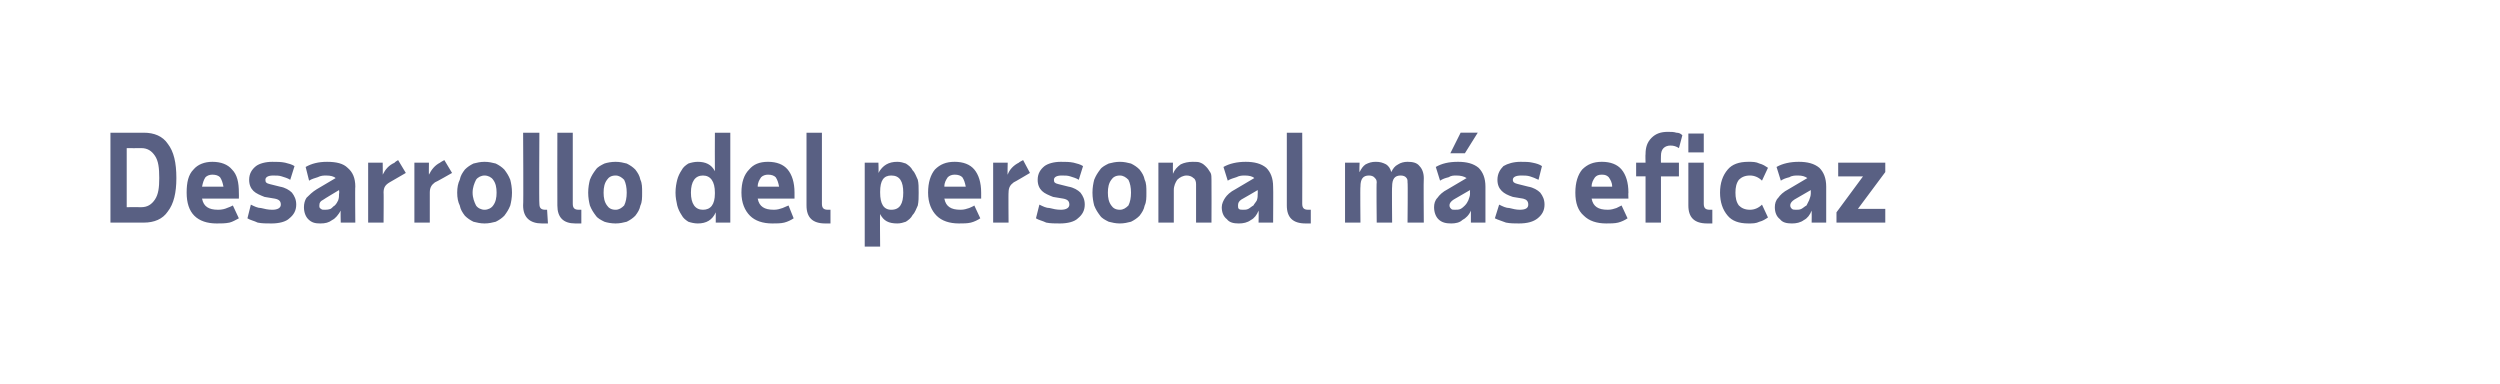 <?xml version="1.0" standalone="no"?><!DOCTYPE svg PUBLIC "-//W3C//DTD SVG 1.1//EN" "http://www.w3.org/Graphics/SVG/1.1/DTD/svg11.dtd"><svg xmlns="http://www.w3.org/2000/svg" version="1.1" width="292px" height="44.8px" viewBox="0 0 292 44.8"><desc>Desarrollo del personal más eficaz</desc><defs/><g id="Polygon22274"><path d="m20.6 20.8c0 1.7-.3 3-1 3.9c-.6.9-1.6 1.3-2.8 1.3h-3.9V15.5h3.9c1.2 0 2.2.4 2.8 1.3c.7.9 1 2.2 1 4zm-5.8-3.5v6.9s1.65-.02 1.7 0c.7 0 1.2-.3 1.6-.9c.4-.6.5-1.4.5-2.5c0-1.2-.1-2-.5-2.6c-.4-.6-.9-.9-1.6-.9c-.05.02-1.7 0-1.7 0zm10.5 8.8c-1.1 0-2-.3-2.6-.9c-.6-.6-.9-1.5-.9-2.7c0-1.2.2-2.1.8-2.7c.5-.6 1.3-.9 2.2-.9c1 0 1.8.3 2.3.9c.6.6.8 1.5.8 2.7c.02 0 0 .7 0 .7h-4.3c.1.5.3.8.6 1c.3.2.7.3 1.3.3c.4 0 .8-.1 1-.2c.3-.1.5-.2.7-.3l.7 1.5c-.4.2-.7.4-1.1.5c-.5.1-.9.1-1.5.1zm-.5-5.7c-.3 0-.6.1-.8.3c-.2.3-.3.6-.4 1.1h2.5c-.1-.5-.2-.8-.4-1.1c-.2-.2-.5-.3-.9-.3zm6.9 5.7c-.6 0-1.1 0-1.6-.1c-.4-.2-.9-.3-1.2-.5l.4-1.6c.4.2.8.4 1.2.4c.4.1.8.2 1.3.2c.6 0 1-.2 1-.6c0-.4-.2-.6-.7-.7l-1.2-.2c-.5-.2-1-.4-1.3-.7c-.3-.3-.5-.7-.5-1.3c0-.7.3-1.2.8-1.6c.4-.3 1.1-.5 1.9-.5c.6 0 1 0 1.5.1c.4.1.8.2 1.1.4l-.5 1.6c-.3-.2-.7-.3-1-.4c-.3-.1-.6-.1-1-.1c-.6 0-.9.2-.9.5c0 .3.1.4.5.5l1.2.3c.6.1 1.1.4 1.4.7c.3.4.5.8.5 1.4c0 .7-.3 1.2-.8 1.6c-.4.4-1.2.6-2.1.6zm8.1-.1s-.04-1.36 0-1.4c-.3.5-.6.9-1 1.1c-.4.3-.8.4-1.4.4c-.6 0-1-.1-1.4-.5c-.3-.3-.5-.8-.5-1.4c0-.4.1-.8.3-1.1c.3-.3.7-.7 1.2-1l2.2-1.3c-.2-.2-.6-.3-1.1-.3c-.3 0-.6 0-1 .2c-.3.1-.7.2-1 .4l-.4-1.6c.7-.4 1.5-.6 2.5-.6c1.1 0 1.9.2 2.4.7c.6.5.9 1.2.9 2.2c-.04-.03 0 4.2 0 4.2h-1.7zm-1.9-1.5c.2 0 .4 0 .7-.1c.2-.1.3-.3.5-.4c.2-.2.3-.4.4-.6c.1-.3.1-.5.1-.8c.05.03 0-.4 0-.4c0 0-1.84 1.1-1.8 1.1c-.4.2-.5.4-.5.7c0 .2 0 .3.2.4c.1.1.2.1.4.1zm9.5-4.3l-1.9 1.1c-.5.3-.7.6-.7 1.2c.03-.04 0 3.5 0 3.5H43v-7h1.7s.02 1.44 0 1.4c.3-.6.7-1.1 1.4-1.4c-.05-.04.4-.3.4-.3l.9 1.5zm5.4 0s-1.96 1.12-2 1.1c-.4.3-.6.6-.6 1.2v3.5h-1.8v-7h1.7s-.02 1.44 0 1.4c.3-.6.7-1.1 1.3-1.4c.01-.04.5-.3.5-.3l.9 1.5zm2.4 2.3c0 .6.2 1.1.4 1.5c.2.3.6.5 1 .5c.4 0 .8-.2 1-.5c.3-.4.4-.9.4-1.5c0-.6-.1-1.1-.4-1.5c-.2-.3-.6-.5-1-.5c-.4 0-.8.2-1 .5c-.2.4-.4.9-.4 1.5zm-1.8 0c0-.6.1-1.1.3-1.5c.1-.5.3-.8.6-1.2c.3-.3.6-.5 1-.7c.4-.1.8-.2 1.3-.2c.5 0 .9.1 1.3.2c.4.2.7.4 1 .7c.3.4.5.7.7 1.2c.1.4.2.9.2 1.5c0 .6-.1 1.1-.2 1.5c-.2.5-.4.8-.7 1.2c-.3.3-.6.5-1 .7c-.4.1-.8.2-1.3.2c-.5 0-.9-.1-1.3-.2c-.4-.2-.7-.4-1-.7c-.3-.4-.5-.7-.6-1.2c-.2-.4-.3-.9-.3-1.5zm9.6 1.3c0 .5.2.7.7.7h.2l.1 1.6h-.7c-1.4 0-2.2-.7-2.2-2.1c.05-.04 0-8.5 0-8.5h1.9s-.05 8.29 0 8.3zm3.9 0c0 .5.2.7.7.7h.3v1.6h-.7c-1.4 0-2.1-.7-2.1-2.1c-.02-.04 0-8.5 0-8.5h1.8v8.3zm3.6-1.3c0 .6.1 1.1.4 1.5c.2.3.5.5 1 .5c.4 0 .7-.2 1-.5c.2-.4.3-.9.3-1.5c0-.6-.1-1.1-.3-1.5c-.3-.3-.6-.5-1-.5c-.5 0-.8.2-1 .5c-.3.4-.4.9-.4 1.5zm-1.8 0c0-.6.1-1.1.2-1.5c.2-.5.4-.8.7-1.2c.2-.3.6-.5 1-.7c.3-.1.8-.2 1.3-.2c.5 0 .9.1 1.3.2c.4.2.7.4 1 .7c.3.4.5.7.6 1.2c.2.4.2.9.2 1.5c0 .6 0 1.1-.2 1.5c-.1.5-.3.8-.6 1.2c-.3.3-.6.5-1 .7c-.4.1-.8.2-1.3.2c-.5 0-1-.1-1.3-.2c-.4-.2-.8-.4-1-.7c-.3-.4-.5-.7-.7-1.2c-.1-.4-.2-.9-.2-1.5zM85.3 26h-1.7v-1.2c-.4.9-1.1 1.3-2.1 1.3c-.4 0-.8-.1-1.1-.2c-.3-.2-.6-.4-.8-.8c-.2-.3-.4-.7-.5-1.1c-.1-.5-.2-.9-.2-1.5c0-.6.1-1.1.2-1.5c.1-.4.3-.8.5-1.1c.2-.4.5-.6.8-.8c.3-.1.7-.2 1.1-.2c.9 0 1.6.3 2 1.1c-.02-.05 0-4.5 0-4.5h1.8V26zm-4.6-3.5c0 1.3.5 2 1.4 2c.9 0 1.4-.6 1.4-1.9v-.1c0-1.3-.5-2-1.4-2c-.9 0-1.4.7-1.4 2zm9.5 3.6c-1.1 0-2-.3-2.6-.9c-.6-.6-1-1.5-1-2.7c0-1.2.3-2.1.9-2.7c.5-.6 1.2-.9 2.2-.9c1 0 1.8.3 2.3.9c.5.6.8 1.5.8 2.7v.7h-4.3c.1.5.3.8.6 1c.3.2.7.3 1.3.3c.4 0 .7-.1 1-.2c.2-.1.5-.2.7-.3l.6 1.5c-.3.2-.7.4-1.1.5c-.4.1-.9.1-1.4.1zm-.5-5.7c-.3 0-.6.1-.8.3c-.2.3-.4.6-.4 1.1h2.5c-.1-.5-.2-.8-.4-1.1c-.2-.2-.5-.3-.9-.3zm6.3 3.4c0 .5.2.7.7.7h.3v1.6h-.6c-1.5 0-2.2-.7-2.2-2.1v-8.5h1.8v8.3zm5-4.8h1.6s.04 1.18 0 1.2c.5-.9 1.2-1.3 2.2-1.3c.4 0 .7.1 1 .2c.3.2.6.4.8.8c.3.3.4.7.6 1.1c.1.4.1.9.1 1.5c0 .6 0 1-.1 1.5c-.2.4-.3.8-.6 1.1c-.2.4-.5.6-.8.8c-.3.1-.6.2-1 .2c-1 0-1.6-.3-2-1.1c-.04.05 0 3.8 0 3.8H101V19zm4.5 3.5c0-1.3-.4-2-1.4-2c-.9 0-1.3.6-1.3 1.9v.1c0 1.3.4 2 1.3 2c1 0 1.4-.7 1.4-2zm6.5 3.6c-1.1 0-2-.3-2.6-.9c-.6-.6-1-1.5-1-2.7c0-1.2.3-2.1.8-2.7c.6-.6 1.3-.9 2.3-.9c1 0 1.8.3 2.3.9c.5.6.8 1.5.8 2.7v.7h-4.3c.1.5.3.8.6 1c.3.2.7.3 1.3.3c.4 0 .7-.1 1-.2c.2-.1.5-.2.6-.3l.7 1.5c-.3.2-.7.4-1.1.5c-.4.1-.9.1-1.4.1zm-.5-5.7c-.3 0-.6.1-.8.3c-.2.3-.4.6-.4 1.1h2.5c-.1-.5-.2-.8-.4-1.1c-.2-.2-.5-.3-.9-.3zm8.8-.2s-1.88 1.12-1.9 1.1c-.4.3-.6.6-.6 1.2c-.03-.04 0 3.5 0 3.5H116v-7h1.7s-.04 1.44 0 1.4c.2-.6.7-1.1 1.3-1.4c-.01-.04.5-.3.5-.3l.8 1.5zm3.5 5.9c-.6 0-1.1 0-1.6-.1c-.4-.2-.9-.3-1.2-.5l.4-1.6c.4.2.8.4 1.2.4c.4.1.8.2 1.3.2c.6 0 1-.2 1-.6c0-.4-.2-.6-.7-.7L123 23c-.5-.2-1-.4-1.3-.7c-.3-.3-.5-.7-.5-1.3c0-.7.3-1.2.8-1.6c.4-.3 1.1-.5 1.9-.5c.6 0 1 0 1.5.1c.4.1.8.2 1.1.4L126 21c-.3-.2-.7-.3-1-.4c-.3-.1-.6-.1-1-.1c-.6 0-.9.2-.9.5c0 .3.1.4.5.5l1.2.3c.6.1 1.1.4 1.4.7c.3.4.5.8.5 1.4c0 .7-.3 1.2-.8 1.6c-.4.4-1.2.6-2.1.6zm5.6-3.6c0 .6.1 1.1.4 1.5c.2.3.5.5 1 .5c.4 0 .7-.2 1-.5c.2-.4.3-.9.3-1.5c0-.6-.1-1.1-.3-1.5c-.3-.3-.6-.5-1-.5c-.5 0-.8.2-1 .5c-.3.4-.4.9-.4 1.5zm-1.8 0c0-.6.1-1.1.2-1.5c.2-.5.4-.8.7-1.2c.2-.3.6-.5 1-.7c.4-.1.8-.2 1.3-.2c.5 0 .9.1 1.3.2c.4.2.7.4 1 .7c.3.4.5.7.6 1.2c.2.4.2.9.2 1.5c0 .6 0 1.1-.2 1.5c-.1.5-.3.8-.6 1.2c-.3.3-.6.5-1 .7c-.4.1-.8.2-1.3.2c-.5 0-.9-.1-1.3-.2c-.4-.2-.8-.4-1-.7c-.3-.4-.5-.7-.7-1.2c-.1-.4-.2-.9-.2-1.5zm12.1 3.5v-4.5c0-.3-.1-.6-.3-.7c-.2-.2-.5-.3-.8-.3c-.4 0-.8.2-1.1.5c-.2.3-.4.7-.4 1.2v3.8h-1.8v-7h1.7s-.02 1.29 0 1.3c.2-.5.5-.8.9-1.1c.4-.2.9-.3 1.4-.3c.4 0 .7 0 .9.1c.3.1.5.3.7.5c.2.2.3.4.5.7c.1.2.1.5.1.8c.02.04 0 5 0 5h-1.8zm7.3 0s.03-1.36 0-1.4c-.2.5-.5.9-.9 1.1c-.4.3-.9.4-1.4.4c-.6 0-1.1-.1-1.4-.5c-.4-.3-.6-.8-.6-1.4c0-.4.2-.8.4-1.1c.2-.3.6-.7 1.2-1l2.2-1.3c-.2-.2-.6-.3-1.1-.3c-.3 0-.6 0-1 .2c-.3.1-.7.2-1 .4l-.5-1.6c.7-.4 1.6-.6 2.6-.6c1 0 1.8.2 2.4.7c.5.5.8 1.2.8 2.2c.03-.03 0 4.2 0 4.2H147zm-1.8-1.5c.2 0 .4 0 .6-.1c.2-.1.4-.3.6-.4c.1-.2.3-.4.4-.6c.1-.3.1-.5.1-.8c.02.03 0-.4 0-.4c0 0-1.87 1.1-1.9 1.1c-.3.2-.4.4-.4.7c0 .2 0 .3.1.4c.1.1.3.1.5.1zm6.9-.7c0 .5.2.7.7.7h.3v1.6h-.6c-1.5 0-2.2-.7-2.2-2.1c.01-.04 0-8.5 0-8.5h1.8s.02 8.29 0 8.3zm5-4.8h1.7s-.05 1.12 0 1.1c.2-.4.4-.7.7-.9c.4-.2.7-.3 1.2-.3c.5 0 .8.1 1.2.3c.3.2.5.5.6.9c.2-.4.4-.7.8-.9c.3-.2.7-.3 1.1-.3c.6 0 1.1.1 1.4.5c.3.3.5.8.5 1.4c-.04-.02 0 5.2 0 5.2h-1.9s.05-4.75 0-4.7c0-.3 0-.4-.2-.6c-.1-.1-.3-.2-.6-.2c-.7 0-1 .4-1 1.3c-.04-.03 0 4.2 0 4.2h-1.8s-.05-4.75 0-4.7c0-.3-.1-.4-.3-.6c-.1-.1-.3-.2-.6-.2c-.7 0-1 .4-1 1.3c-.04-.03 0 4.2 0 4.2h-1.8v-7zm14.7 7v-1.4c-.2.5-.6.9-1 1.1c-.3.3-.8.4-1.3.4c-.6 0-1.1-.1-1.5-.5c-.3-.3-.5-.8-.5-1.4c0-.4.1-.8.4-1.1c.2-.3.6-.7 1.2-1l2.2-1.3c-.3-.2-.7-.3-1.2-.3c-.3 0-.6 0-.9.2c-.4.1-.7.2-1 .4l-.5-1.6c.7-.4 1.5-.6 2.6-.6c1 0 1.8.2 2.4.7c.5.5.8 1.2.8 2.2v4.2h-1.7zm-1.9-1.5c.3 0 .5 0 .7-.1c.2-.1.4-.3.5-.4c.2-.2.3-.4.4-.6c.1-.3.2-.5.2-.8c-.02.03 0-.4 0-.4l-1.9 1.1c-.3.2-.5.4-.5.7c0 .2.1.3.2.4c.1.1.2.1.4.1zm-.5-6.6l1.2-2.4h2l-1.5 2.4h-1.7zm8 8.2c-.5 0-1 0-1.5-.1c-.5-.2-.9-.3-1.3-.5l.5-1.6c.4.2.8.4 1.2.4c.4.1.8.2 1.2.2c.7 0 1-.2 1-.6c0-.4-.2-.6-.6-.7l-1.2-.2c-.6-.2-1-.4-1.3-.7c-.3-.3-.5-.7-.5-1.3c0-.7.3-1.2.7-1.6c.5-.3 1.2-.5 2-.5c.5 0 1 0 1.4.1c.5.1.8.2 1.1.4l-.4 1.6c-.4-.2-.7-.3-1-.4c-.3-.1-.7-.1-1-.1c-.7 0-1 .2-1 .5c0 .3.2.4.6.5l1.2.3c.6.1 1.1.4 1.4.7c.3.4.5.8.5 1.4c0 .7-.3 1.2-.8 1.6c-.5.4-1.2.6-2.2.6zm10.2 0c-1.1 0-2-.3-2.6-.9c-.7-.6-1-1.5-1-2.7c0-1.2.3-2.1.8-2.7c.6-.6 1.3-.9 2.3-.9c1 0 1.8.3 2.3.9c.5.6.8 1.5.8 2.7c-.03 0 0 .7 0 .7h-4.3c.1.5.3.8.6 1c.3.2.7.3 1.3.3c.4 0 .7-.1 1-.2l.6-.3l.7 1.5c-.3.2-.7.4-1.1.5c-.4.1-.9.1-1.4.1zm-.5-5.7c-.4 0-.6.1-.8.3c-.2.3-.4.6-.4 1.1h2.4c0-.5-.2-.8-.4-1.1c-.2-.2-.4-.3-.8-.3zm6.9.2v5.4h-1.8v-5.4h-1.1V19h1.1s-.03-.98 0-1c0-.8.2-1.4.7-1.9c.5-.5 1.1-.7 1.9-.7c.4 0 .7 0 1 .1c.3 0 .5.1.7.3l-.4 1.5c-.3-.2-.6-.3-1-.3c-.3 0-.6.1-.8.3c-.2.2-.3.5-.3.9c-.02.02 0 .8 0 .8h2.1v1.6H194zm3.2-5h1.8v2.2h-1.8v-2.2zm1.8 8.2c0 .5.2.7.7.7h.3v1.6h-.6c-1.5 0-2.2-.7-2.2-2.1v-5h1.8v4.8zm3.7-1.3c0 .6.1 1.1.4 1.5c.3.3.7.5 1.3.5c.5 0 1-.2 1.4-.6l.7 1.5c-.3.2-.6.4-1 .5c-.4.2-.8.2-1.3.2c-1.1 0-1.9-.3-2.4-.9c-.6-.7-.9-1.6-.9-2.7c0-1.1.3-2 .9-2.7c.5-.6 1.3-.9 2.4-.9c.5 0 .9 0 1.3.2c.4.1.7.3 1 .5l-.7 1.5c-.4-.4-.9-.6-1.4-.6c-.6 0-1 .2-1.3.5c-.3.4-.4.9-.4 1.5zm8.9 3.5s.02-1.36 0-1.4c-.2.5-.5.9-.9 1.1c-.4.3-.9.4-1.4.4c-.6 0-1.1-.1-1.4-.5c-.4-.3-.6-.8-.6-1.4c0-.4.1-.8.4-1.1c.2-.3.6-.7 1.2-1l2.2-1.3c-.3-.2-.6-.3-1.1-.3c-.3 0-.7 0-1 .2c-.4.1-.7.2-1 .4l-.5-1.6c.7-.4 1.6-.6 2.6-.6c1 0 1.8.2 2.4.7c.5.5.8 1.2.8 2.2v4.2h-1.7zm-1.8-1.5c.2 0 .4 0 .6-.1c.2-.1.4-.3.6-.4l.3-.6c.1-.3.2-.5.2-.8v-.4l-1.9 1.1c-.3.2-.5.4-.5.7c0 .2.1.3.2.4c.1.1.3.1.5.1zm4.9-5.5h5.5v1.1l-3.2 4.3h3.2v1.6h-5.7v-1.2l3.1-4.2h-2.9V19z" stroke="none" fill="#596083"/></g></svg>